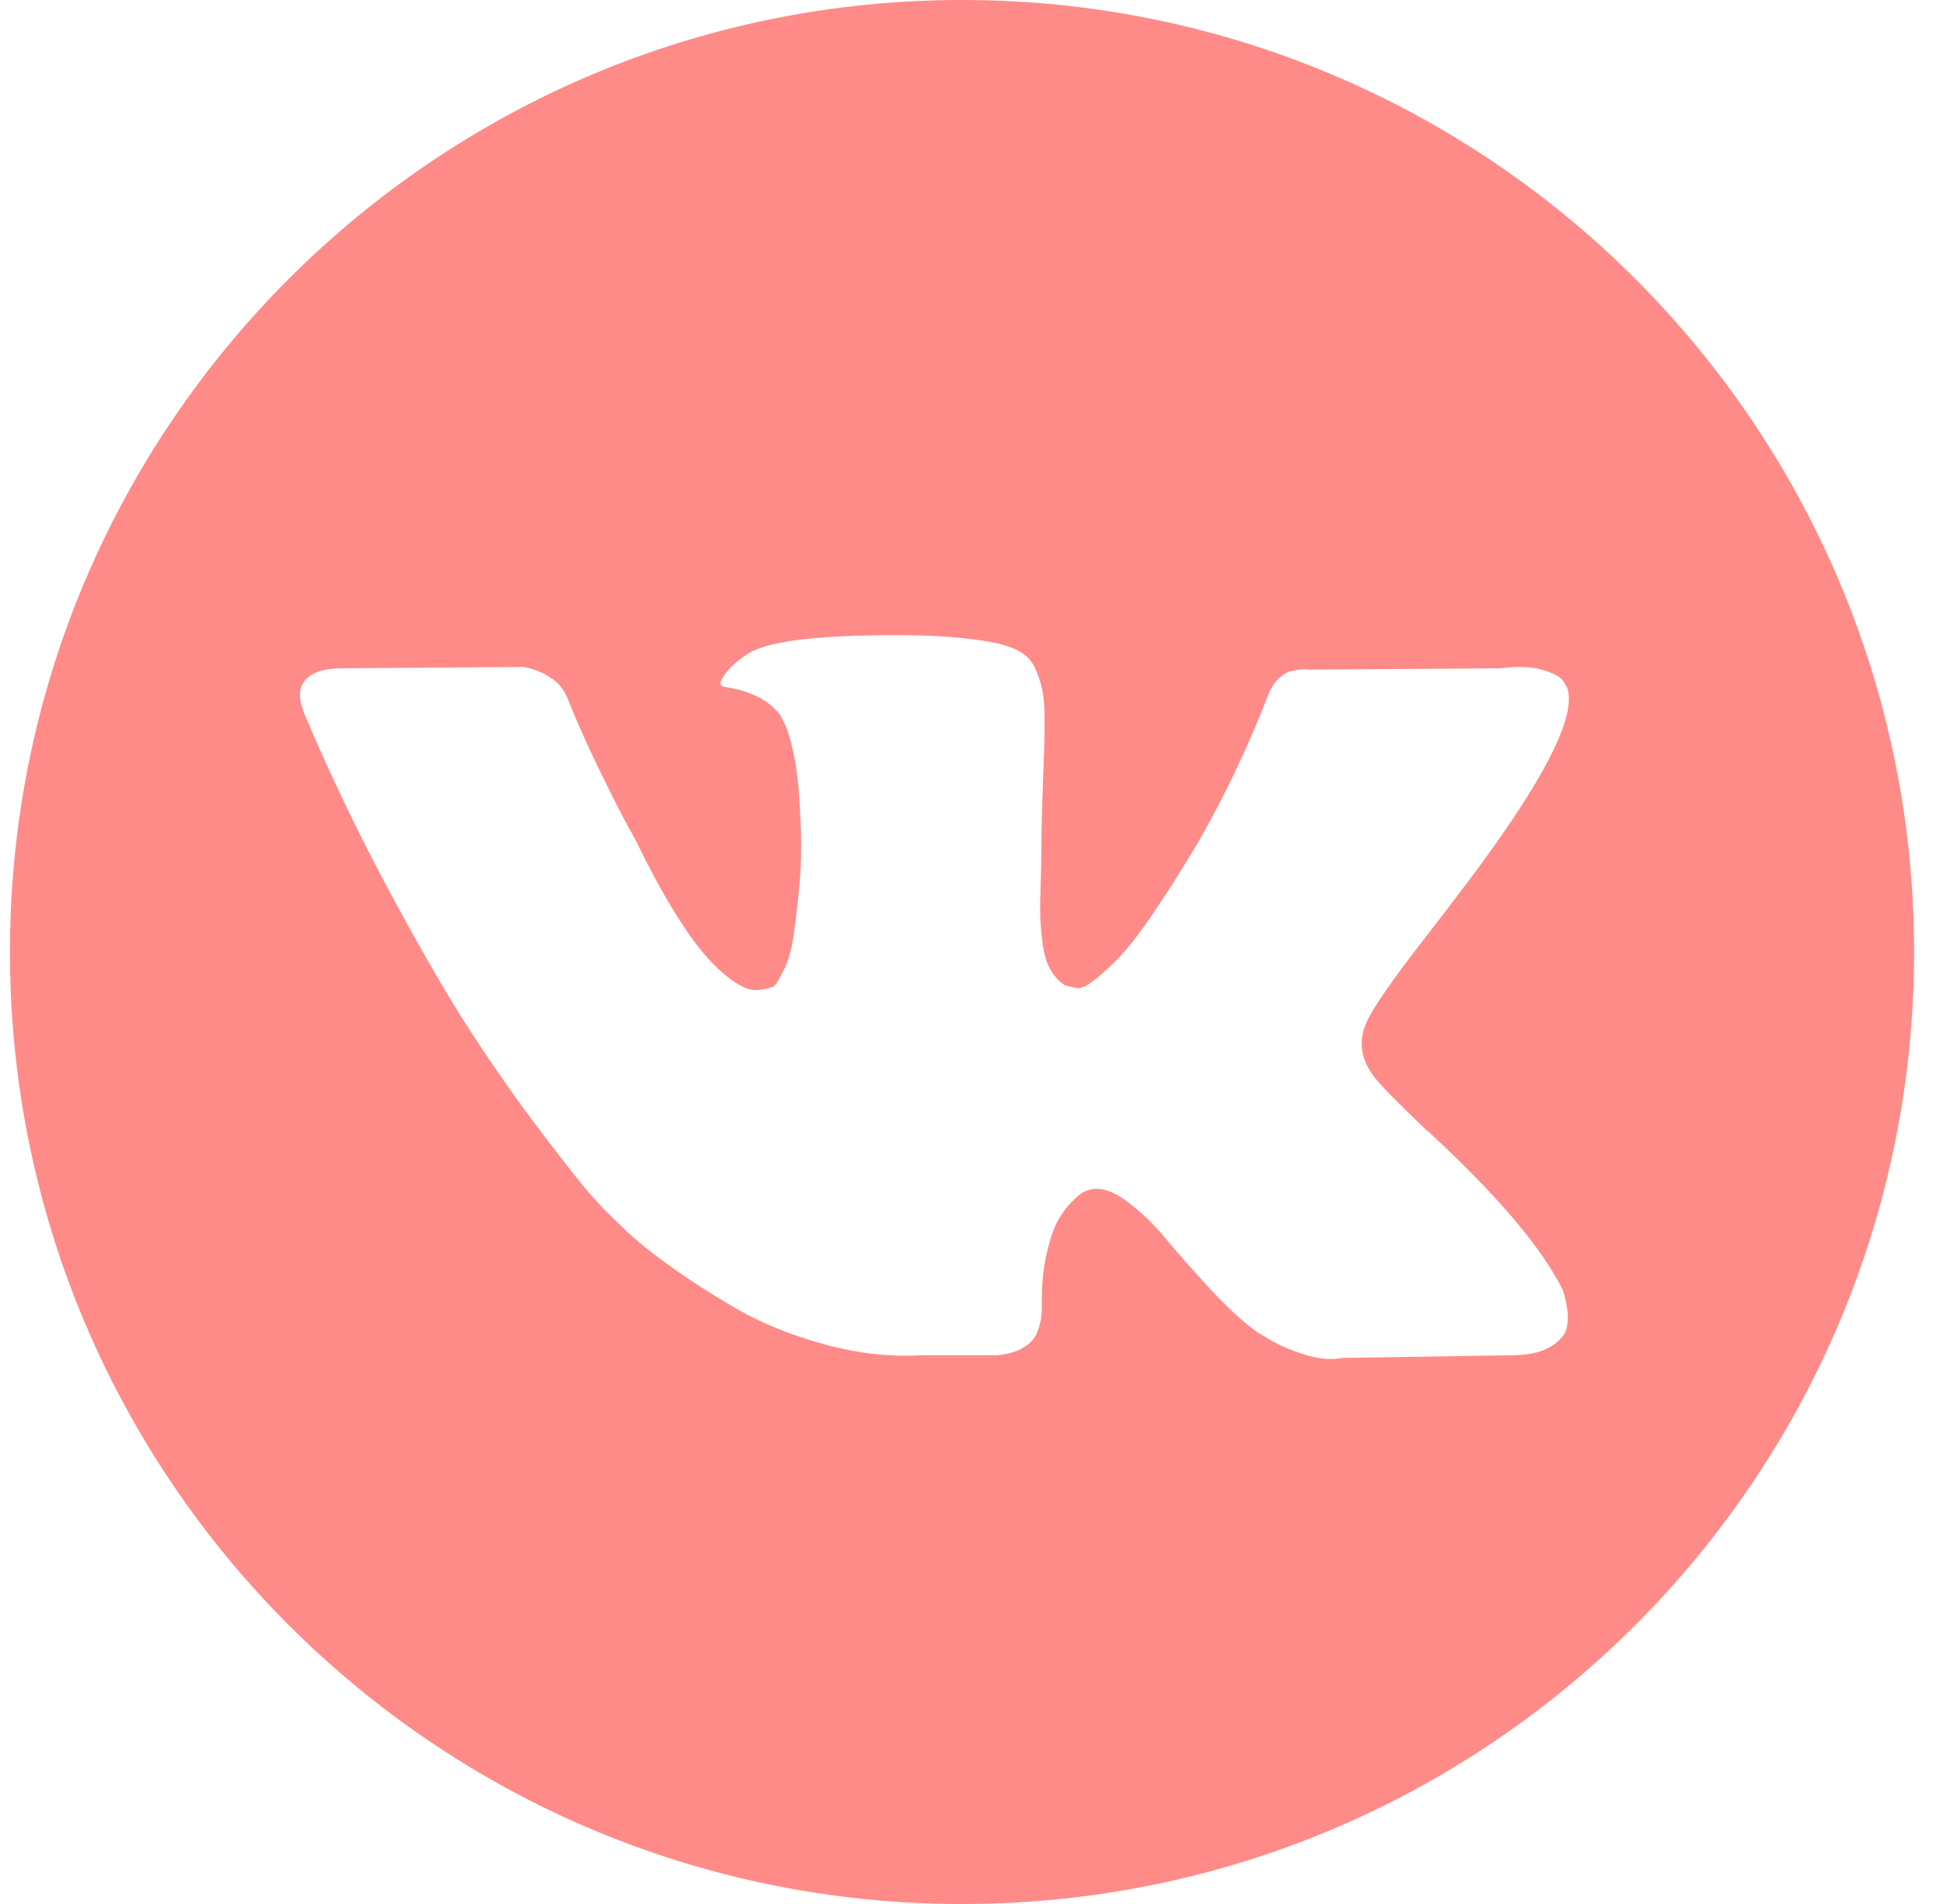 <?xml version="1.0" encoding="UTF-8"?> <svg xmlns="http://www.w3.org/2000/svg" width="50" height="49" viewBox="0 0 50 49" fill="none"> <path d="M24.756 0C11.225 0 0.256 10.969 0.256 24.5C0.256 38.031 11.225 49 24.756 49C38.287 49 49.256 38.031 49.256 24.5C49.256 10.969 38.287 0 24.756 0ZM35.38 27.738C35.573 27.977 36.032 28.441 36.757 29.133H36.774L36.791 29.149L36.808 29.167L36.842 29.201C38.44 30.685 39.522 31.938 40.089 32.958C40.123 33.014 40.16 33.085 40.2 33.17C40.239 33.255 40.279 33.405 40.319 33.62C40.358 33.837 40.355 34.028 40.31 34.198C40.265 34.368 40.123 34.525 39.885 34.666C39.647 34.808 39.313 34.878 38.882 34.878L34.53 34.947C34.258 35.004 33.941 34.975 33.578 34.862C33.215 34.748 32.921 34.623 32.694 34.488L32.354 34.283C32.014 34.045 31.617 33.682 31.164 33.196C30.711 32.708 30.323 32.269 30 31.878C29.677 31.487 29.331 31.159 28.962 30.892C28.594 30.625 28.274 30.538 28.002 30.628C27.968 30.64 27.922 30.66 27.866 30.688C27.809 30.716 27.713 30.798 27.577 30.934C27.44 31.071 27.319 31.238 27.211 31.436C27.103 31.635 27.007 31.929 26.922 32.32C26.837 32.711 26.799 33.15 26.811 33.638C26.811 33.807 26.791 33.964 26.752 34.105C26.712 34.247 26.669 34.352 26.624 34.419L26.556 34.504C26.352 34.72 26.052 34.845 25.655 34.878H23.7C22.895 34.924 22.068 34.831 21.219 34.598C20.369 34.365 19.623 34.066 18.983 33.697C18.342 33.329 17.759 32.955 17.232 32.576C16.705 32.196 16.306 31.87 16.034 31.598L15.609 31.19C15.496 31.077 15.34 30.907 15.142 30.68C14.944 30.453 14.539 29.938 13.927 29.133C13.314 28.328 12.714 27.473 12.124 26.566C11.535 25.659 10.841 24.463 10.042 22.979C9.243 21.495 8.504 19.953 7.823 18.355C7.755 18.174 7.721 18.021 7.721 17.896C7.721 17.772 7.738 17.681 7.772 17.624L7.84 17.522C8.01 17.307 8.333 17.199 8.809 17.199L13.467 17.165C13.603 17.188 13.733 17.225 13.858 17.276C13.983 17.327 14.074 17.375 14.13 17.42L14.215 17.471C14.396 17.596 14.532 17.777 14.623 18.015C14.85 18.583 15.111 19.169 15.405 19.775C15.7 20.381 15.932 20.843 16.102 21.16L16.374 21.654C16.702 22.333 17.02 22.923 17.326 23.421C17.632 23.92 17.907 24.309 18.151 24.586C18.394 24.864 18.629 25.082 18.856 25.24C19.083 25.399 19.275 25.479 19.434 25.479C19.593 25.479 19.746 25.45 19.893 25.394C19.916 25.382 19.944 25.354 19.979 25.309C20.013 25.264 20.08 25.139 20.183 24.934C20.285 24.73 20.361 24.464 20.412 24.135C20.463 23.807 20.517 23.348 20.574 22.759C20.63 22.169 20.63 21.461 20.574 20.634C20.551 20.18 20.5 19.767 20.421 19.393C20.341 19.019 20.262 18.759 20.183 18.611L20.08 18.407C19.797 18.022 19.316 17.778 18.636 17.676C18.488 17.654 18.516 17.518 18.721 17.268C18.913 17.053 19.128 16.884 19.366 16.758C19.967 16.464 21.321 16.328 23.43 16.35C24.359 16.362 25.124 16.435 25.724 16.571C25.951 16.628 26.141 16.704 26.294 16.8C26.447 16.896 26.563 17.033 26.642 17.208C26.721 17.384 26.781 17.565 26.821 17.752C26.861 17.939 26.881 18.198 26.881 18.526C26.881 18.854 26.875 19.166 26.864 19.461C26.852 19.755 26.838 20.155 26.821 20.659C26.805 21.163 26.796 21.631 26.796 22.061C26.796 22.187 26.79 22.424 26.779 22.776C26.767 23.127 26.764 23.399 26.77 23.591C26.776 23.784 26.796 24.014 26.829 24.28C26.864 24.546 26.929 24.768 27.025 24.943C27.121 25.119 27.249 25.257 27.408 25.359C27.498 25.382 27.595 25.405 27.697 25.428C27.799 25.45 27.946 25.388 28.139 25.24C28.331 25.093 28.546 24.898 28.784 24.654C29.022 24.411 29.317 24.032 29.668 23.515C30.019 23 30.405 22.391 30.824 21.688C31.504 20.509 32.11 19.234 32.643 17.863C32.688 17.749 32.745 17.65 32.813 17.565C32.881 17.48 32.943 17.42 33 17.386L33.068 17.335C33.09 17.324 33.118 17.31 33.153 17.293C33.187 17.276 33.26 17.259 33.374 17.242C33.487 17.225 33.6 17.222 33.714 17.234L38.61 17.199C39.051 17.143 39.414 17.157 39.697 17.241C39.981 17.326 40.157 17.42 40.224 17.522L40.327 17.692C40.587 18.418 39.738 20.083 37.777 22.689C37.505 23.053 37.136 23.535 36.672 24.135C35.788 25.269 35.279 26.011 35.143 26.363C34.95 26.827 35.029 27.286 35.38 27.738Z" fill="#FF8B88"></path> </svg> 
